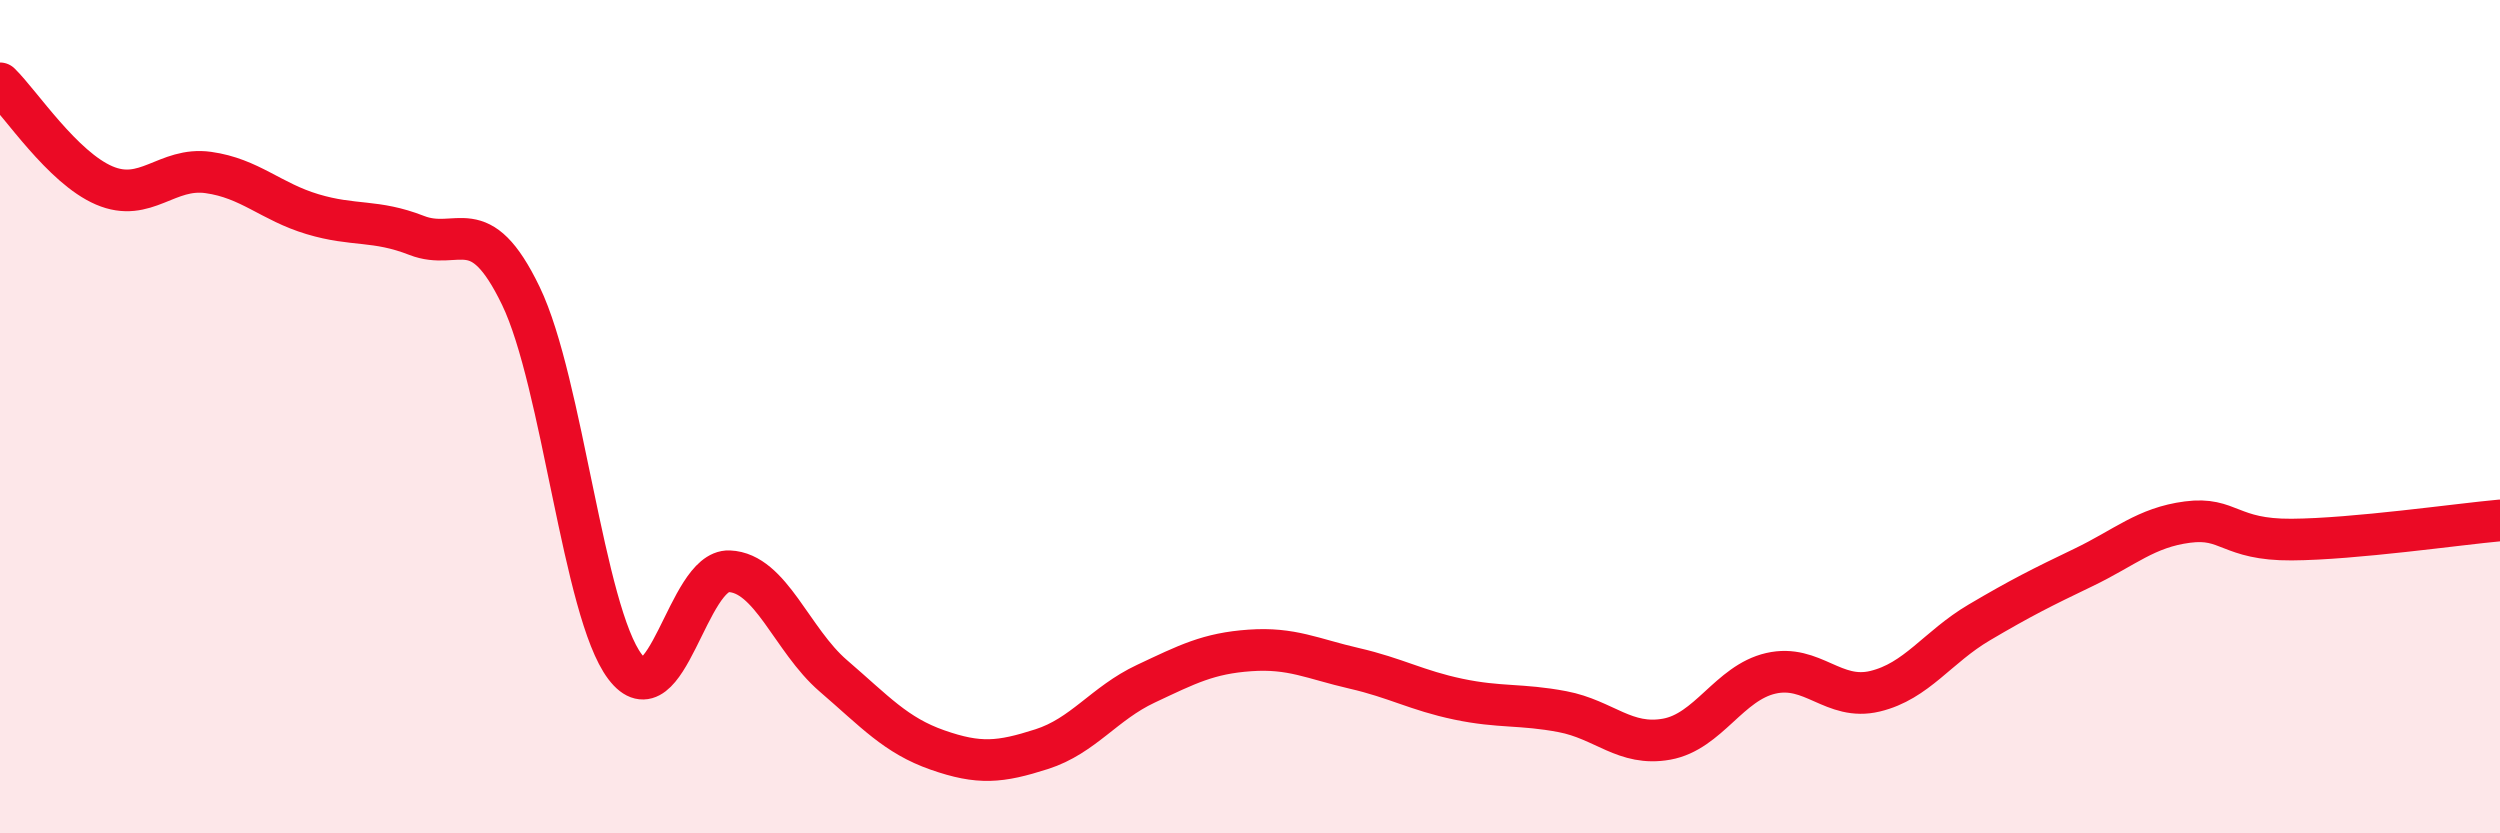 
    <svg width="60" height="20" viewBox="0 0 60 20" xmlns="http://www.w3.org/2000/svg">
      <path
        d="M 0,2 C 0.5,2.49 1.5,4.02 2.5,4.45 C 3.5,4.88 4,4 5,4.14 C 6,4.28 6.5,4.84 7.5,5.14 C 8.5,5.44 9,5.26 10,5.65 C 11,6.04 11.5,5.03 12.5,7.1 C 13.5,9.17 14,14.68 15,16 C 16,17.32 16.5,13.67 17.5,13.71 C 18.5,13.75 19,15.36 20,16.22 C 21,17.08 21.5,17.65 22.5,18 C 23.5,18.35 24,18.3 25,17.98 C 26,17.66 26.5,16.88 27.5,16.41 C 28.5,15.94 29,15.68 30,15.61 C 31,15.54 31.5,15.81 32.5,16.04 C 33.5,16.27 34,16.57 35,16.78 C 36,16.99 36.5,16.89 37.5,17.08 C 38.5,17.27 39,17.92 40,17.74 C 41,17.56 41.5,16.39 42.5,16.16 C 43.5,15.93 44,16.83 45,16.59 C 46,16.35 46.5,15.53 47.5,14.94 C 48.5,14.35 49,14.1 50,13.62 C 51,13.14 51.5,12.66 52.5,12.53 C 53.5,12.4 53.5,12.96 55,12.95 C 56.5,12.94 59,12.58 60,12.49L60 20L0 20Z"
        fill="#EB0A25"
        opacity="0.1"
        stroke-linecap="round"
        stroke-linejoin="round"
      />
      <path
        d="M 0,2 C 0.5,2.49 1.5,4.02 2.5,4.45 C 3.5,4.88 4,4 5,4.14 C 6,4.28 6.5,4.84 7.5,5.14 C 8.5,5.44 9,5.26 10,5.65 C 11,6.04 11.5,5.03 12.5,7.1 C 13.5,9.17 14,14.68 15,16 C 16,17.32 16.5,13.67 17.5,13.71 C 18.5,13.75 19,15.36 20,16.22 C 21,17.08 21.5,17.65 22.5,18 C 23.5,18.35 24,18.3 25,17.98 C 26,17.66 26.5,16.88 27.5,16.41 C 28.5,15.94 29,15.68 30,15.61 C 31,15.54 31.5,15.81 32.5,16.04 C 33.5,16.27 34,16.57 35,16.78 C 36,16.99 36.5,16.89 37.5,17.08 C 38.5,17.27 39,17.92 40,17.74 C 41,17.56 41.5,16.39 42.5,16.16 C 43.5,15.93 44,16.83 45,16.59 C 46,16.35 46.5,15.53 47.5,14.94 C 48.5,14.35 49,14.1 50,13.62 C 51,13.14 51.5,12.66 52.5,12.53 C 53.5,12.4 53.5,12.96 55,12.95 C 56.5,12.94 59,12.58 60,12.49"
        stroke="#EB0A25"
        stroke-width="1"
        fill="none"
        stroke-linecap="round"
        stroke-linejoin="round"
      />
    </svg>
  